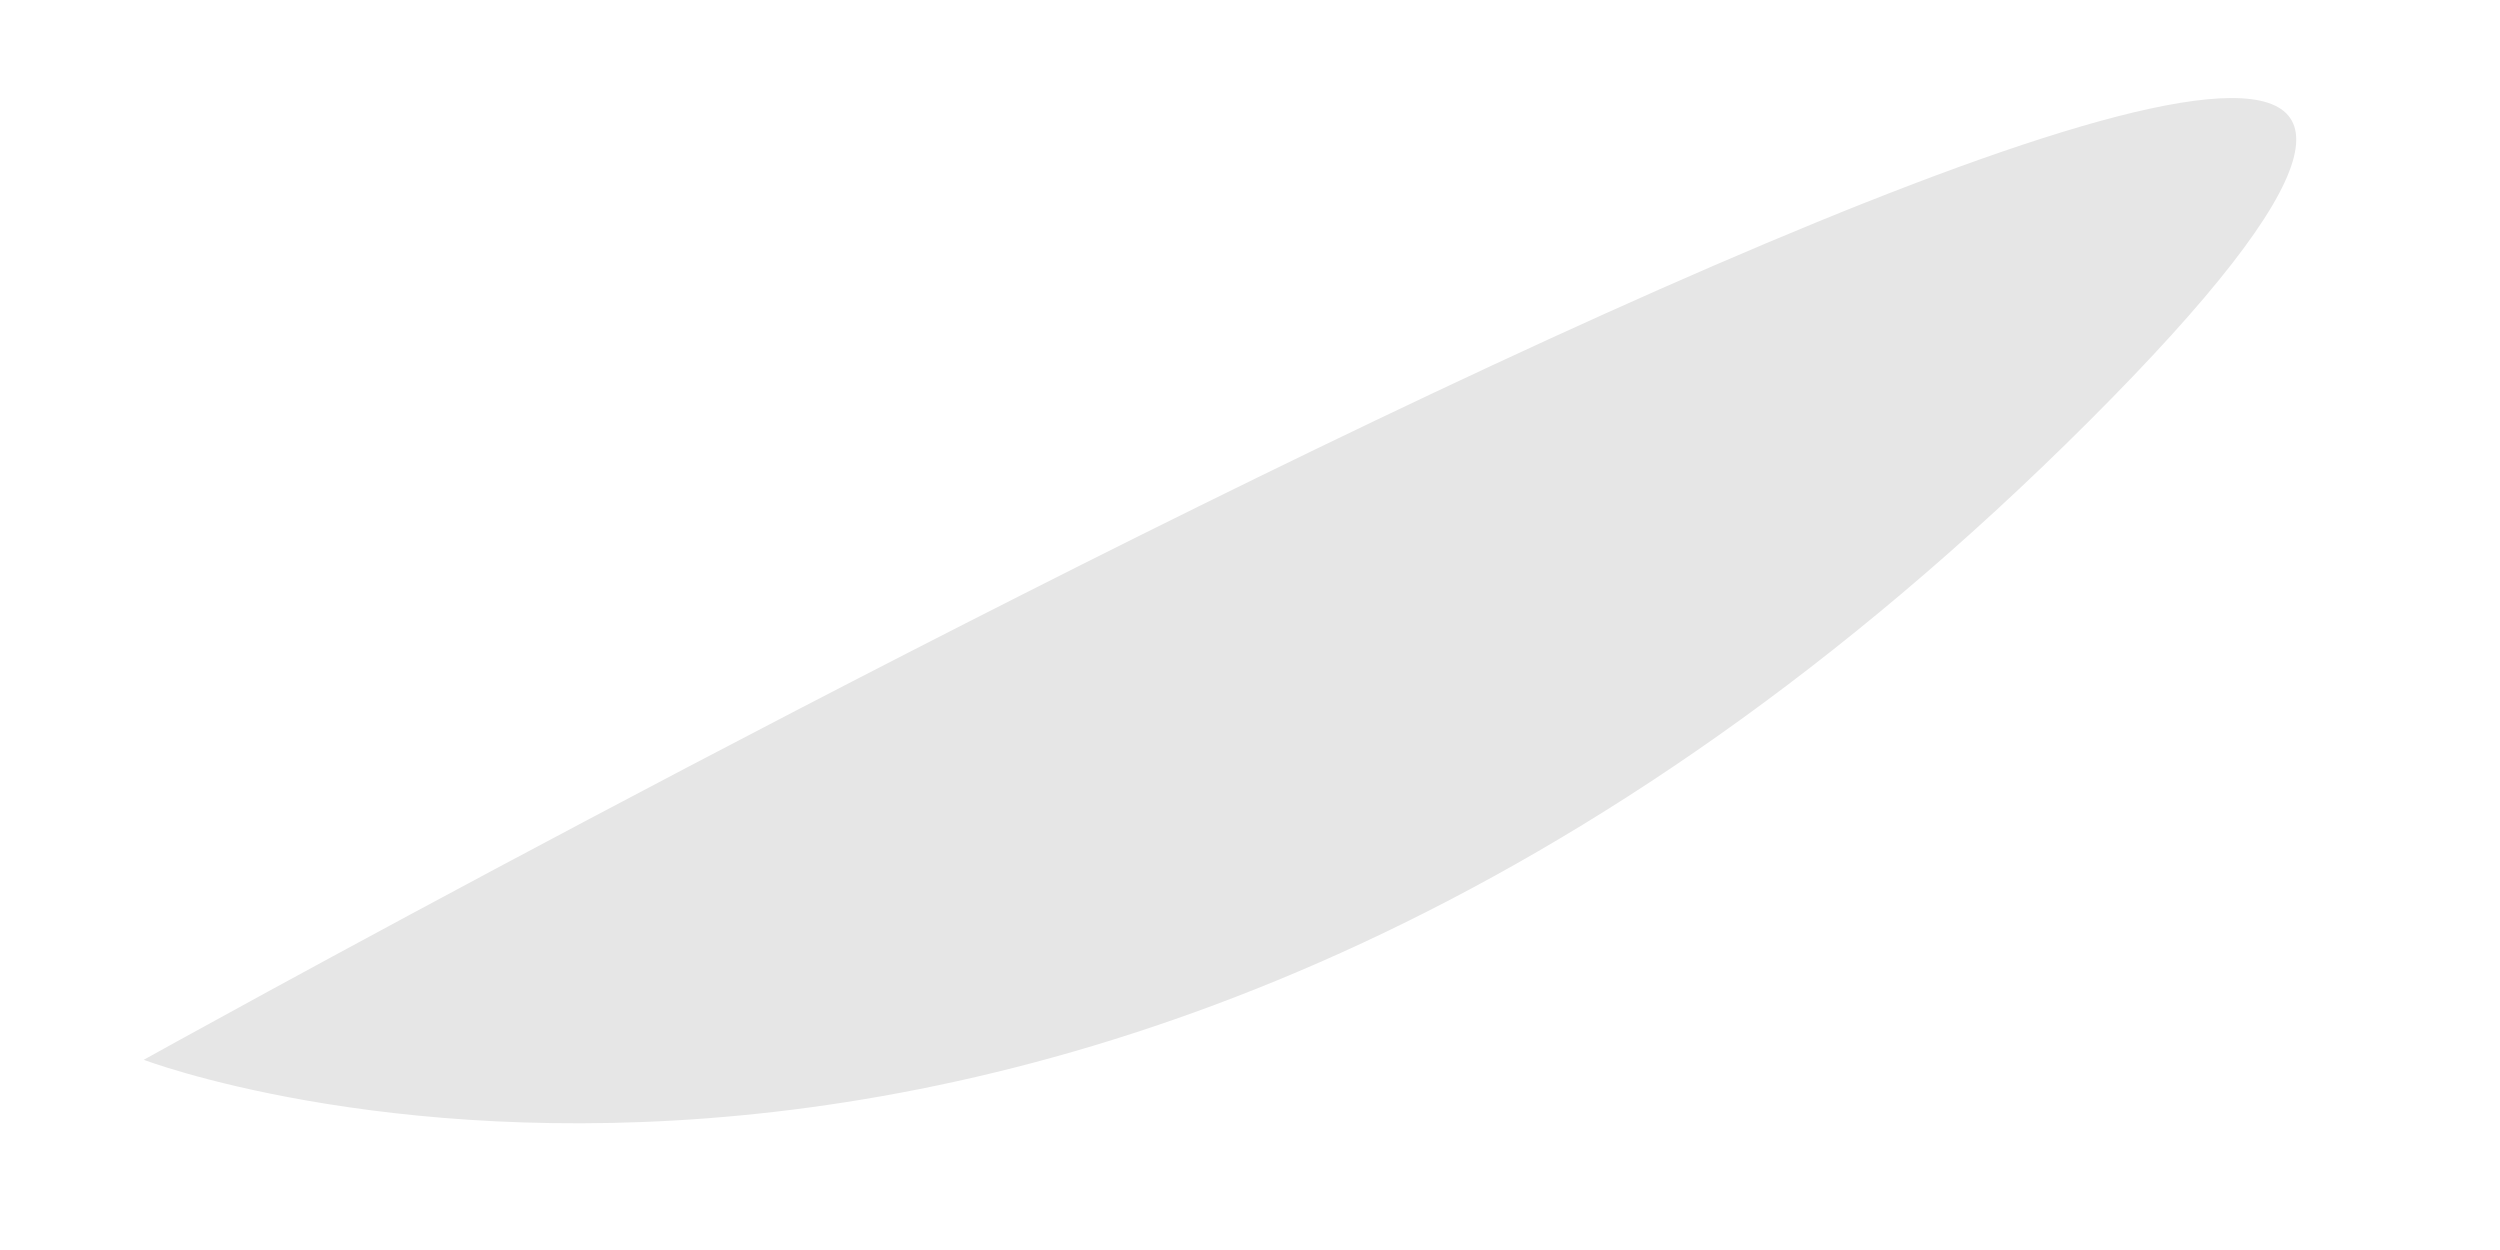 <svg width="12" height="6" viewBox="0 0 12 6" fill="none" xmlns="http://www.w3.org/2000/svg">
<path opacity="0.1" d="M0.69 5.087C0.69 5.087 5.225 6.82 10.027 2.022C14.829 -2.776 0.69 5.087 0.69 5.087Z" fill="black"/>
</svg>
